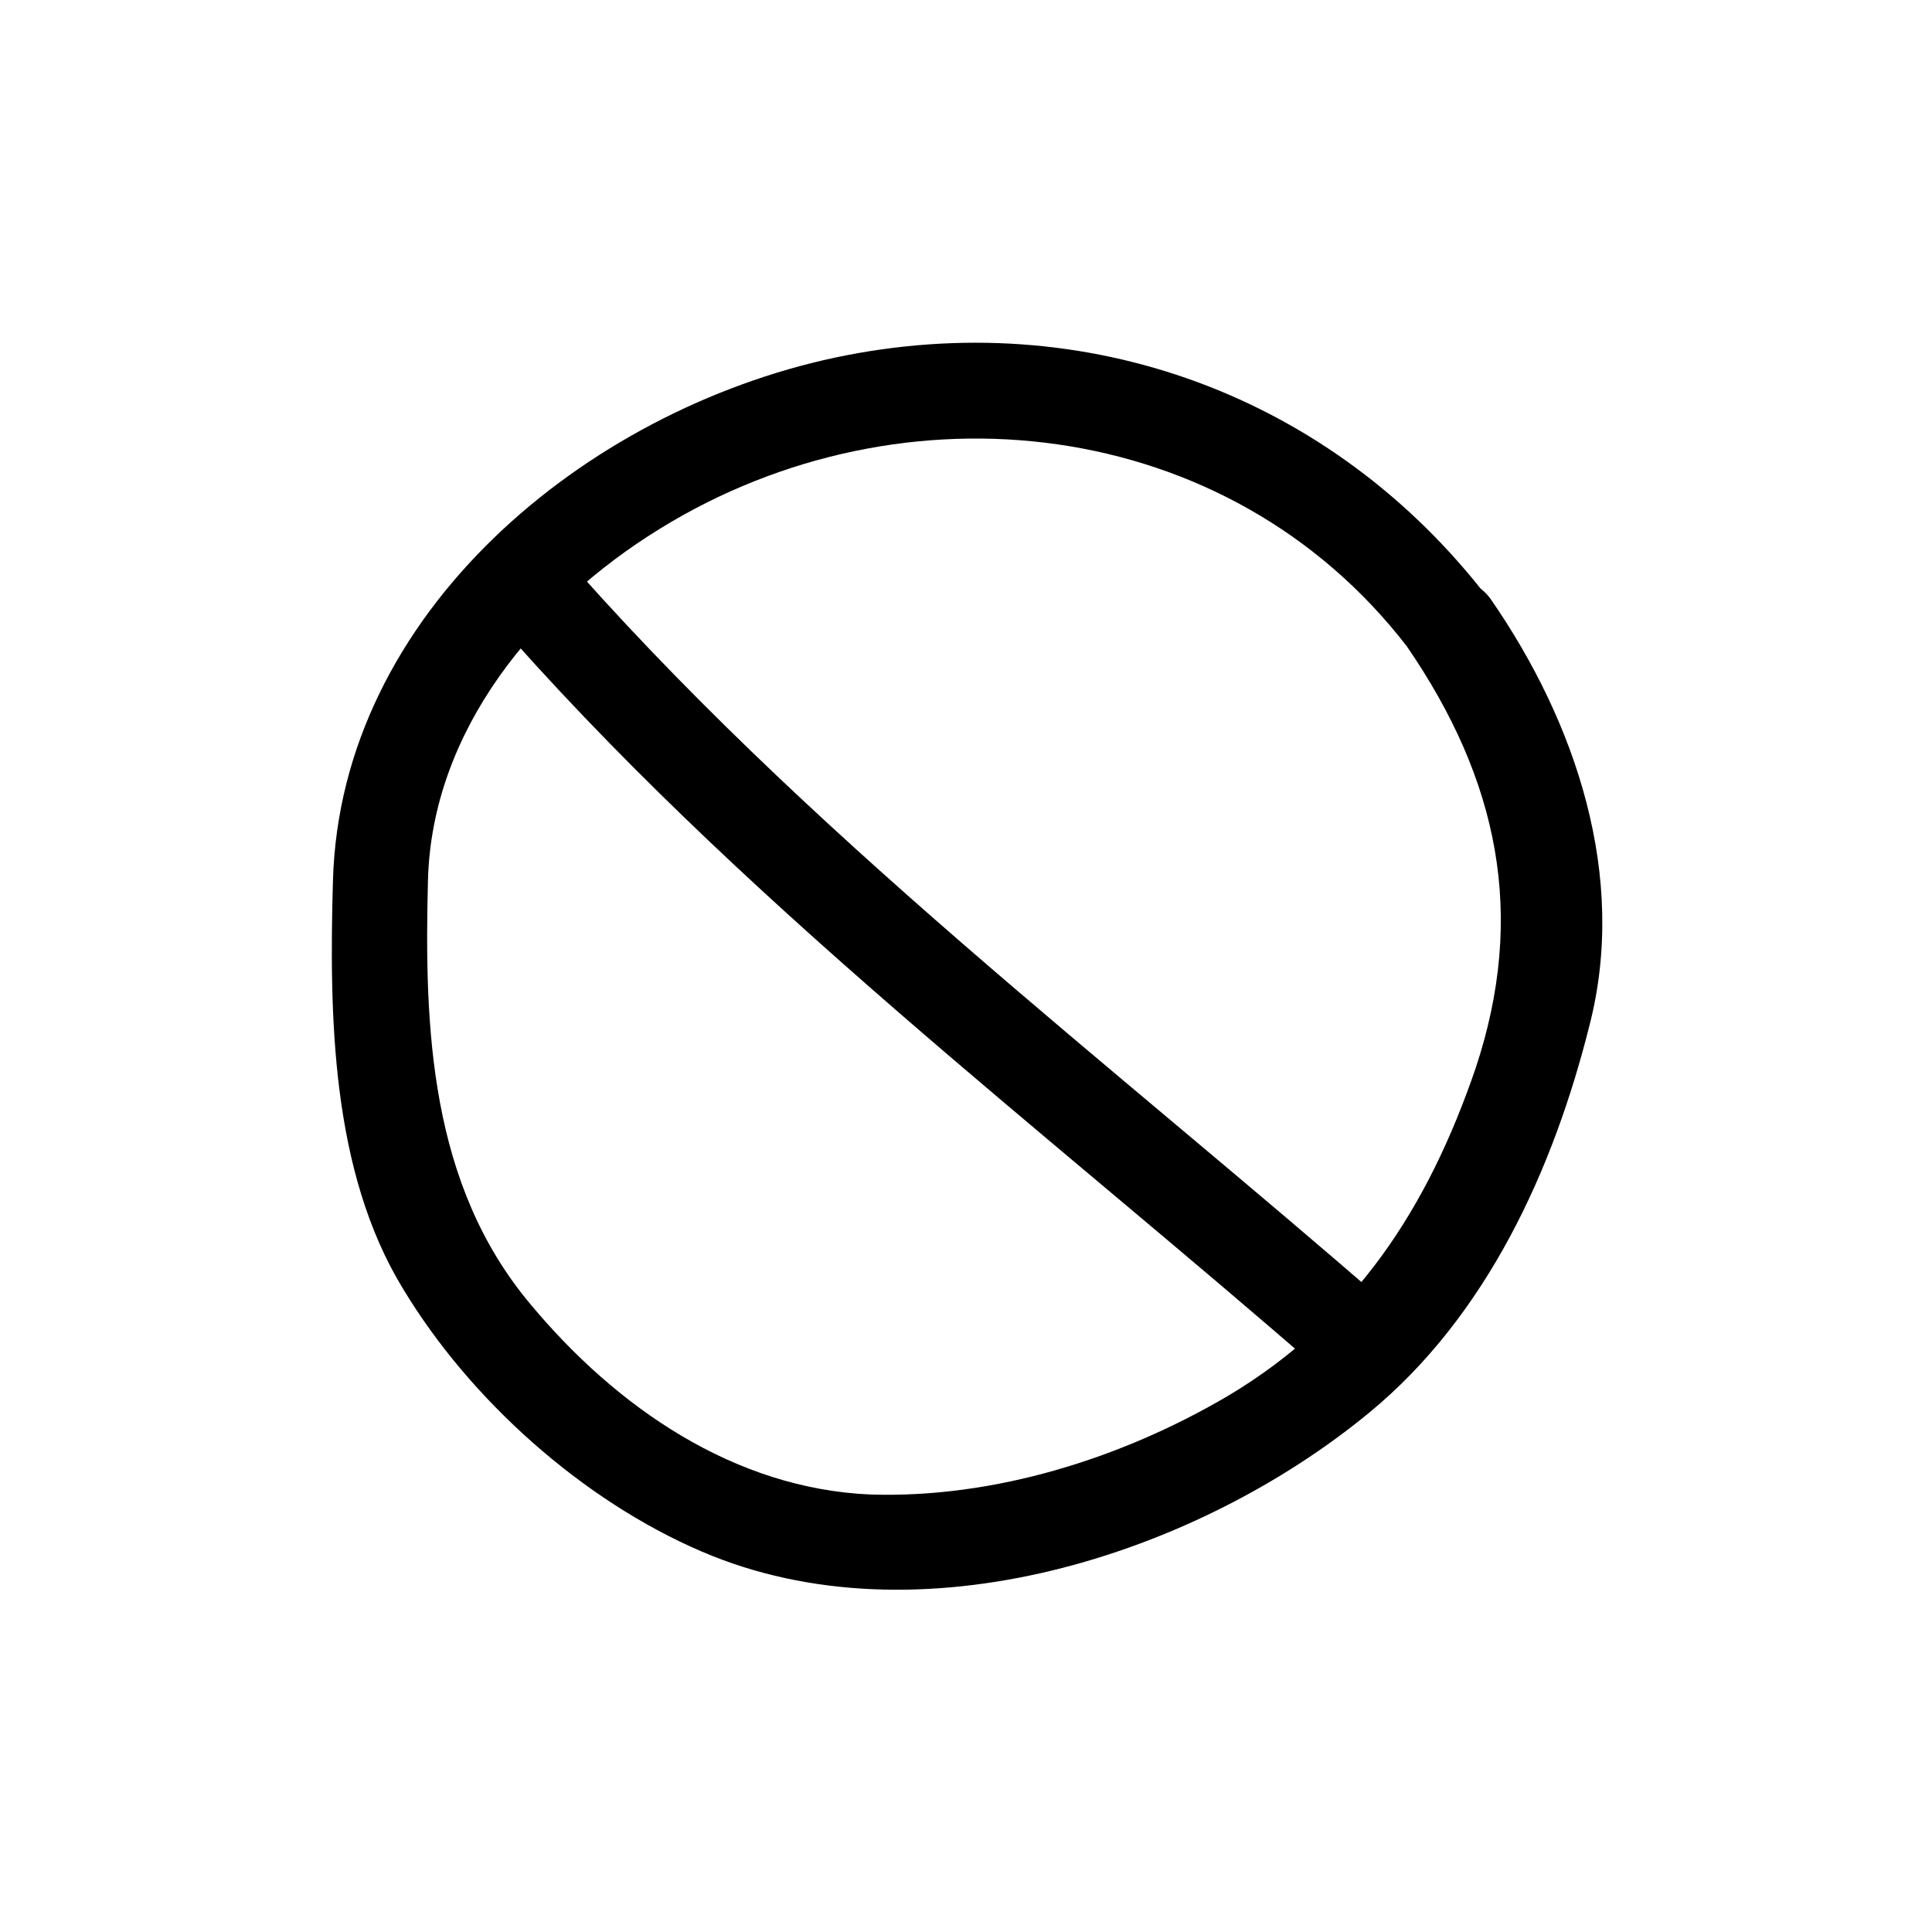 <?xml version="1.0" encoding="UTF-8"?>
<!-- Uploaded to: ICON Repo, www.iconrepo.com, Generator: ICON Repo Mixer Tools -->
<svg fill="#000000" width="800px" height="800px" version="1.1" viewBox="144 144 512 512" xmlns="http://www.w3.org/2000/svg">
 <g>
  <path d="m516.88 315.36c24.184 35.266 31.738 71.039 18.137 111.85-12.594 36.777-31.738 66.504-65.496 86.656-28.215 16.625-61.969 27.207-94.715 26.199-36.273-1.512-67.512-23.176-90.184-50.383-26.703-31.738-28.215-73.051-27.207-112.35 1.012-39.805 28.719-73.059 61.469-93.211 64.484-39.801 150.64-30.227 198 31.238 9.574 12.594 31.738 0 21.664-12.594-41.312-53.91-106.81-78.094-173.31-63.984-66 14.105-130.99 67.512-133 138.55-1.008 35.77-0.504 77.082 18.641 108.32 17.633 29.223 47.359 55.922 79.098 69.527 57.434 24.688 130.99 1.008 176.84-36.777 31.234-25.695 48.871-64.488 58.441-102.78 10.078-39.297-3.527-80.105-26.199-112.85-9.57-13.105-31.738-0.512-22.164 12.59z"/>
  <path d="m273.54 306.29c66 76.074 146.61 136.54 222.18 202.53 12.09 10.578 30.23-7.055 17.633-17.633-75.57-66-156.18-126.46-222.18-202.53-10.582-12.594-28.215 5.543-17.633 17.633z"/>
 </g>
</svg>